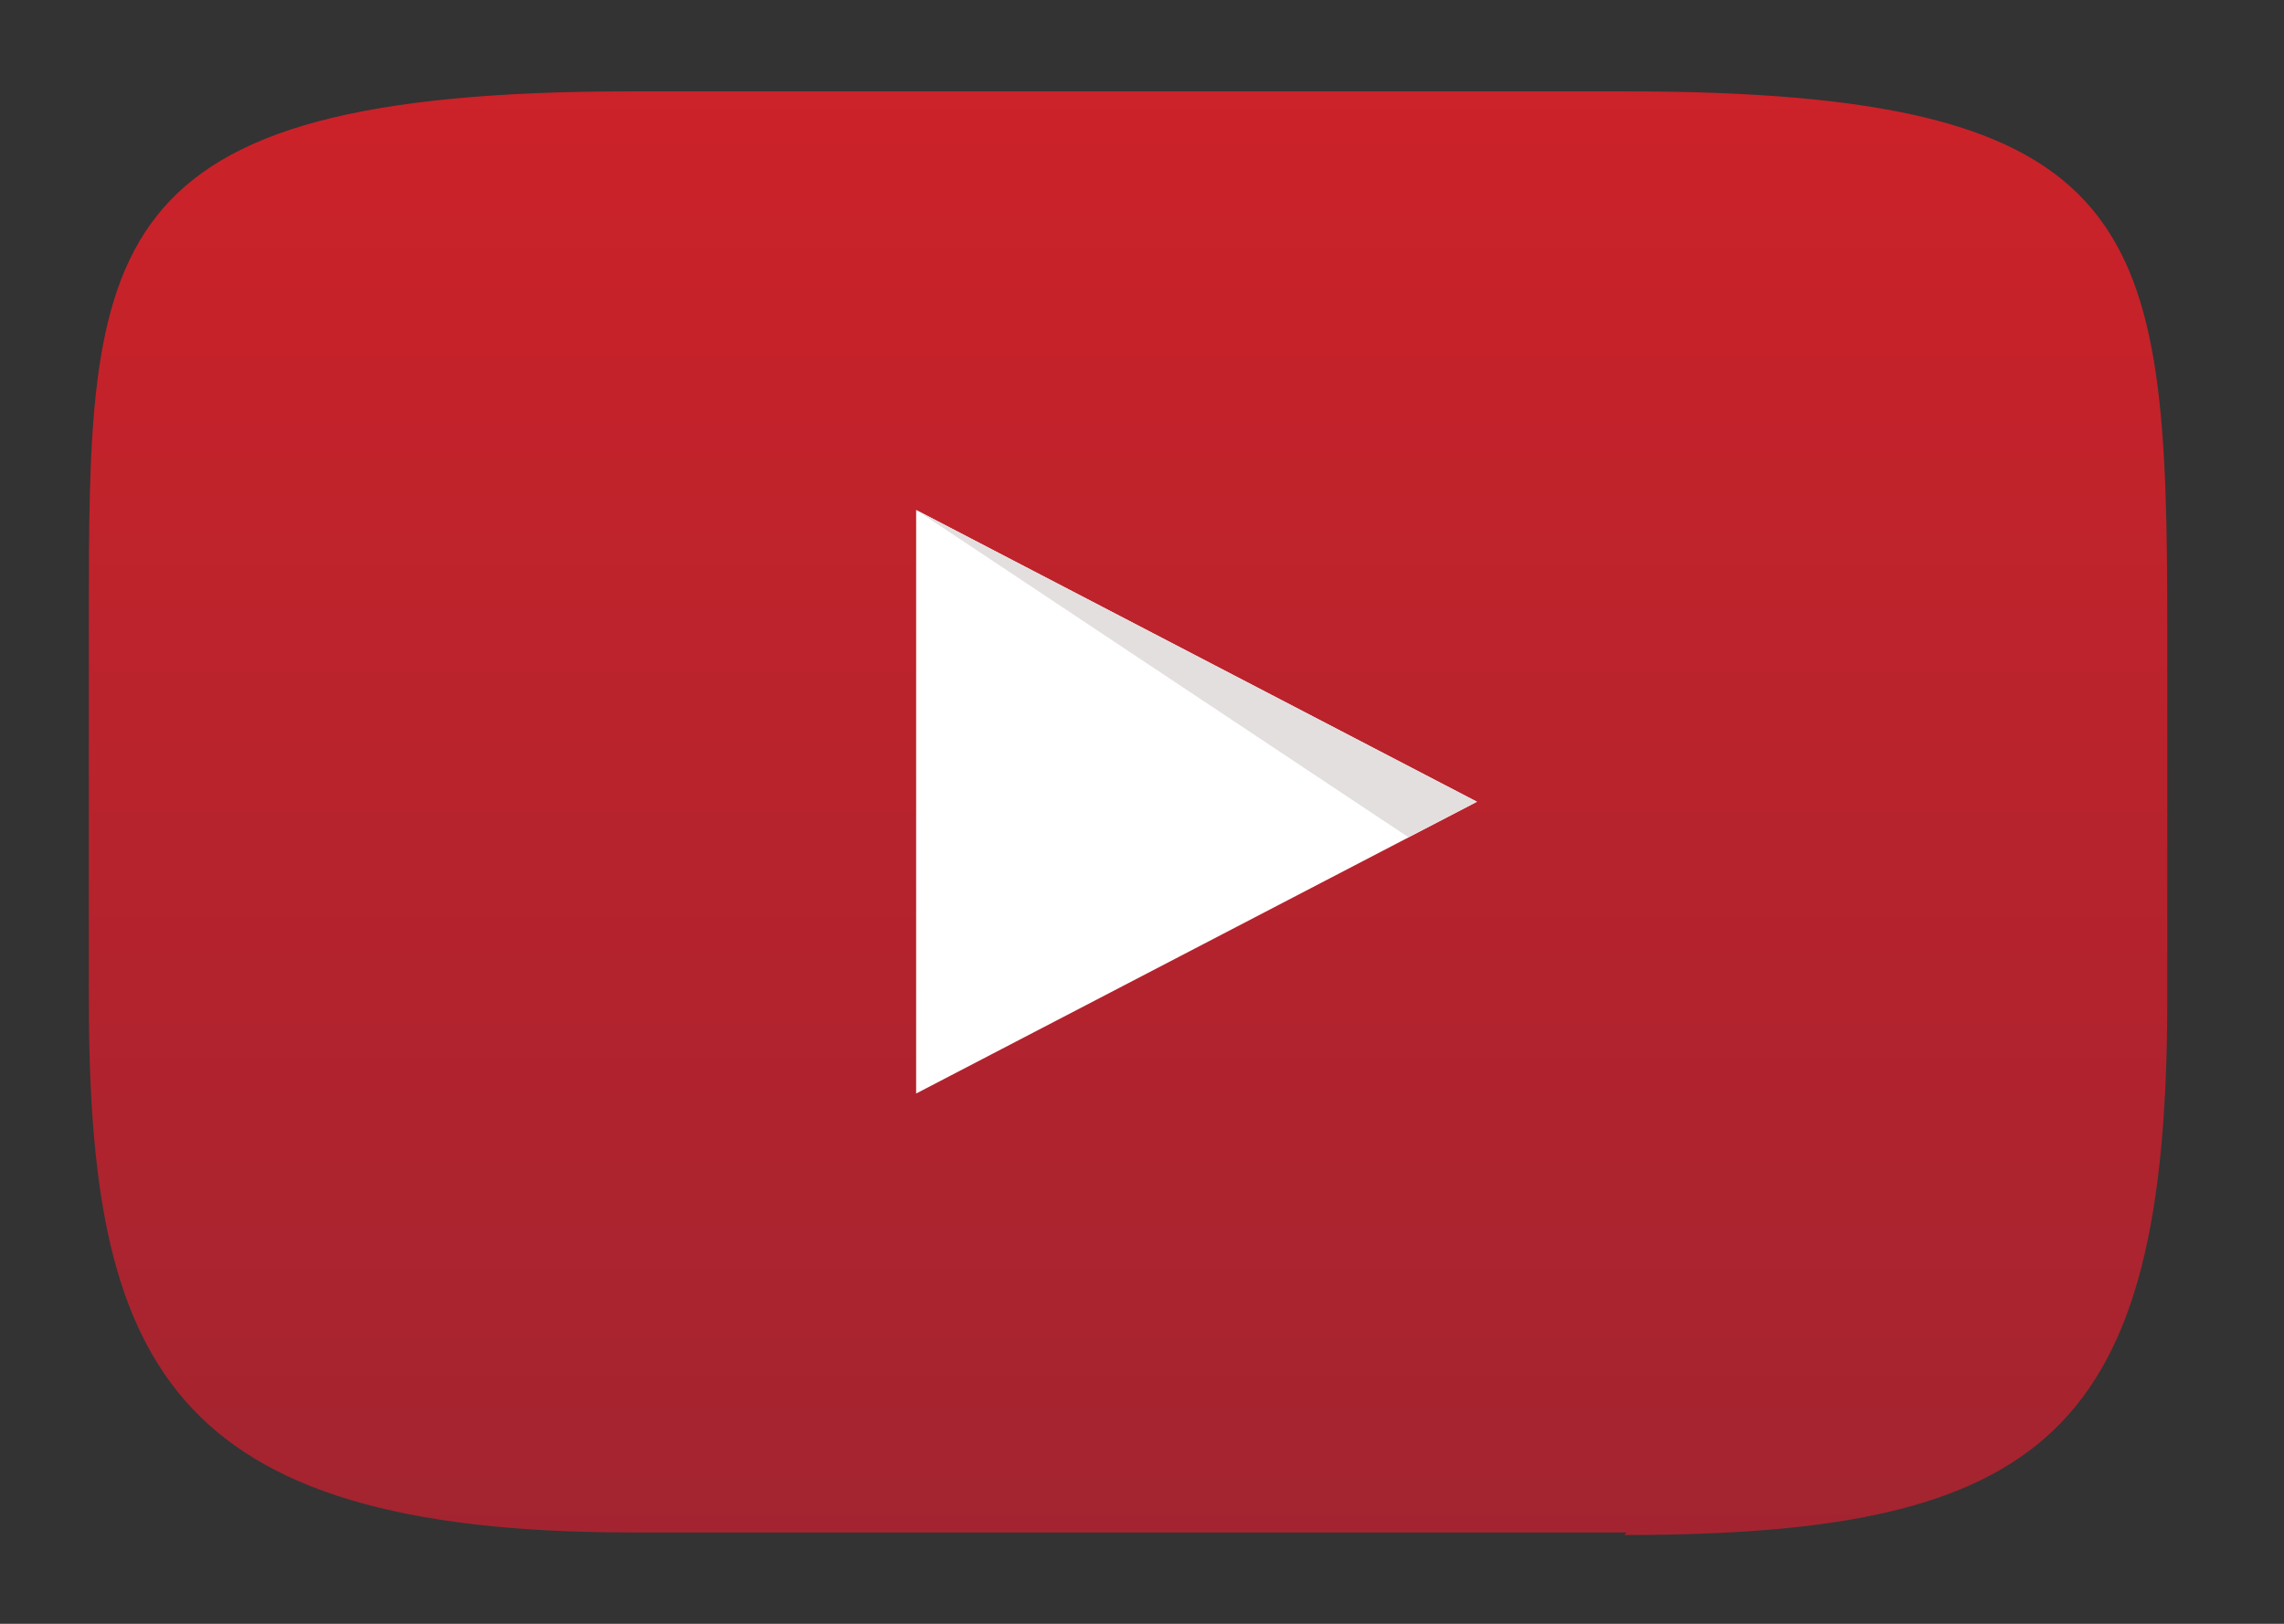 <?xml version="1.0" encoding="UTF-8"?>
<svg id="Layer_1" xmlns="http://www.w3.org/2000/svg" xmlns:xlink="http://www.w3.org/1999/xlink" version="1.1" viewBox="0 0 90 64">
  <rect x="0" y="0" width="90" height="64" fill="#333333" stroke="none"/>
  <!-- Generator: Adobe Illustrator 29.2.1, SVG Export Plug-In . SVG Version: 2.1.0 Build 116)  -->
  <defs>
    <style>
      .st0 {
        fill: url(#linear-gradient);
      }

      .st1 {
        fill: #e4dfdf;
      }

      .st2 {
        fill: #fff;
      }
    </style>
    <linearGradient id="linear-gradient" x1="44.5" y1="3.6" x2="44.5" y2="60.4" gradientUnits="userSpaceOnUse">
      <stop offset="0" stop-color="#cc2229"/>
      <stop offset="1" stop-color="#a32430"/>
    </linearGradient>
  </defs>
  <path class="st0" d="M64.1,60.4H24.9c-18.4,0-21.4-6.8-21.4-21.1v-14.7C3.5,9.7,3.5,3.6,24.9,3.6h39.1c20.6,0,21.4,5.3,21.4,21.1v14.7c0,17.1-4.8,21.1-21.4,21.1Z"/>
  <polygon class="st2" points="36.1 20.1 58.2 31.6 36.1 43.1 36.1 20.1"/>
  <polygon class="st1" points="55.5 33 36.1 20.1 58.2 31.6 55.5 33"/>
</svg>